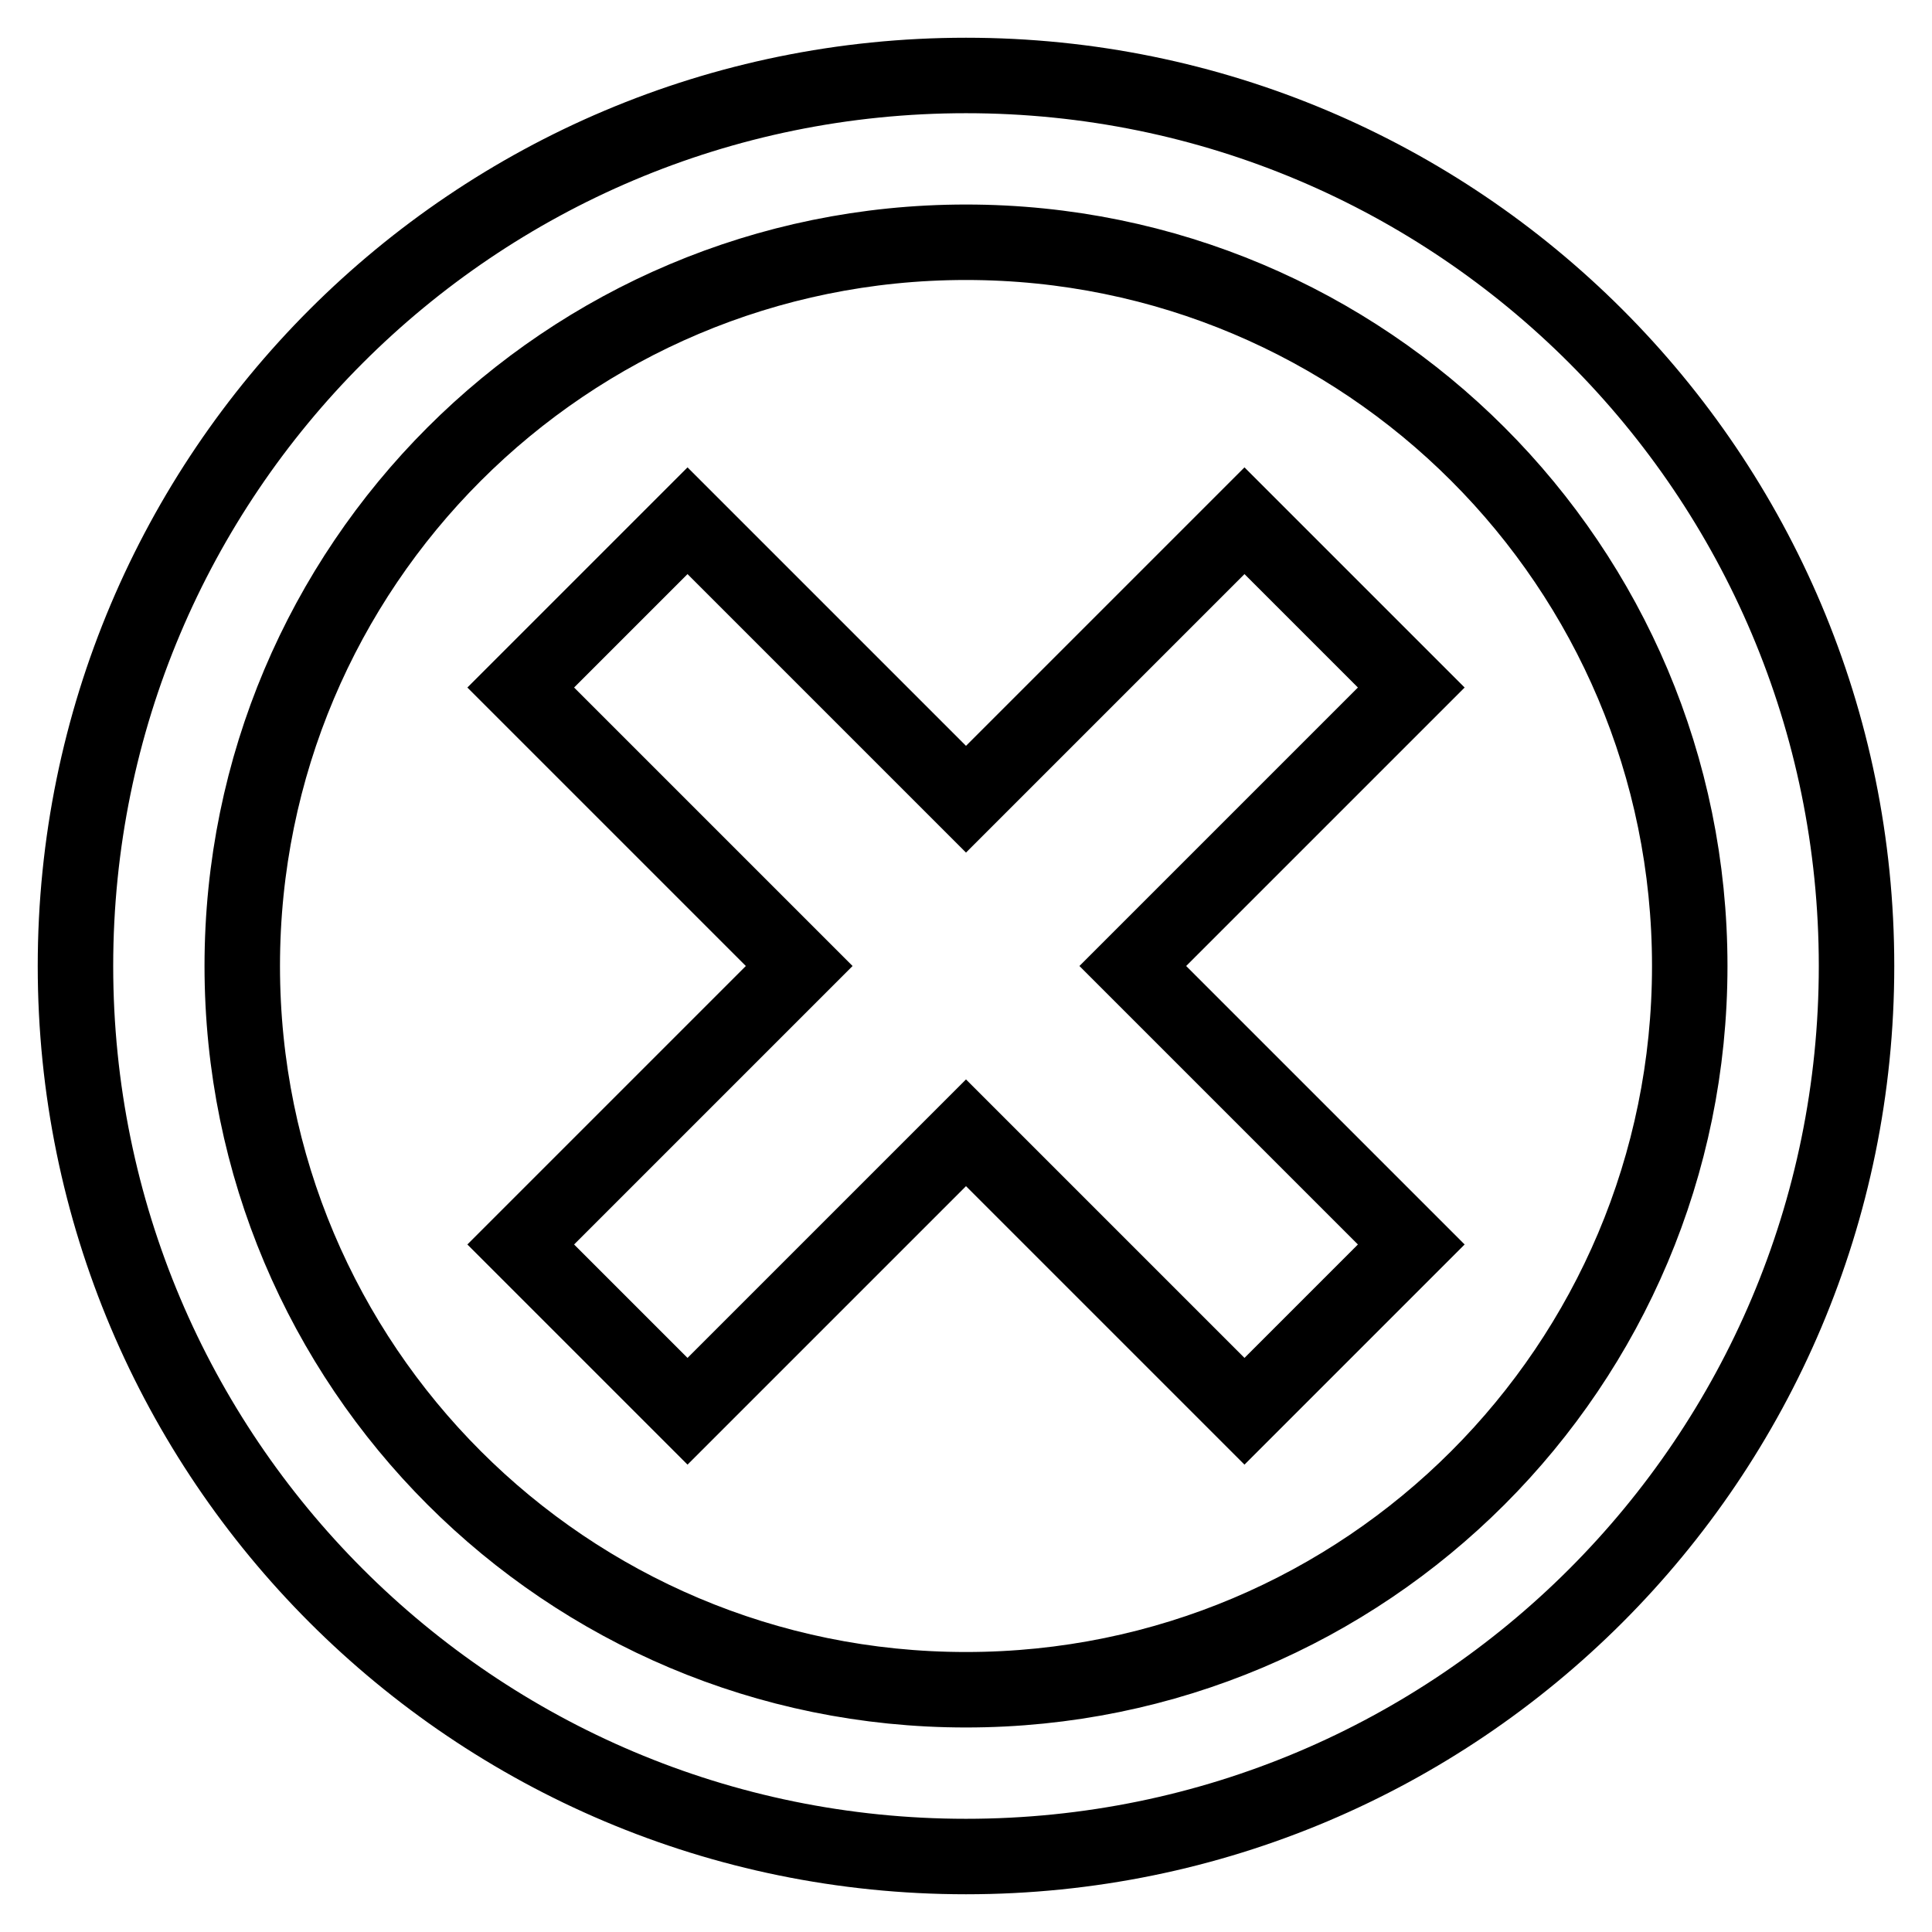 <?xml version="1.0" encoding="utf-8"?>
<!-- Svg Vector Icons : http://www.onlinewebfonts.com/icon -->
<!DOCTYPE svg PUBLIC "-//W3C//DTD SVG 1.1//EN" "http://www.w3.org/Graphics/SVG/1.1/DTD/svg11.dtd">
<svg version="1.1" xmlns="http://www.w3.org/2000/svg" xmlns:xlink="http://www.w3.org/1999/xlink" x="0px" y="0px" viewBox="0 0 256 256" enable-background="new 0 0 256 256" xml:space="preserve">
<g> <path stroke-width="10" fill-opacity="0" stroke="#000000"  d="M128,10C62.8,10,10,62.8,10,128c0,65.2,52.8,118,118,118c65.2,0,118-52.8,118-118C246,62.8,193.2,10,128,10 z M128,223.9c-53,0-95.9-42.9-95.9-95.9S75,32.1,128,32.1S223.9,75,223.9,128S181,223.9,128,223.9z M164.9,69L128,105.9L91.1,69 L69,91.1l36.9,36.9L69,164.9L91.1,187l36.9-36.9l36.9,36.9l22.1-22.1L150.1,128L187,91.1L164.9,69z"/></g>
</svg>